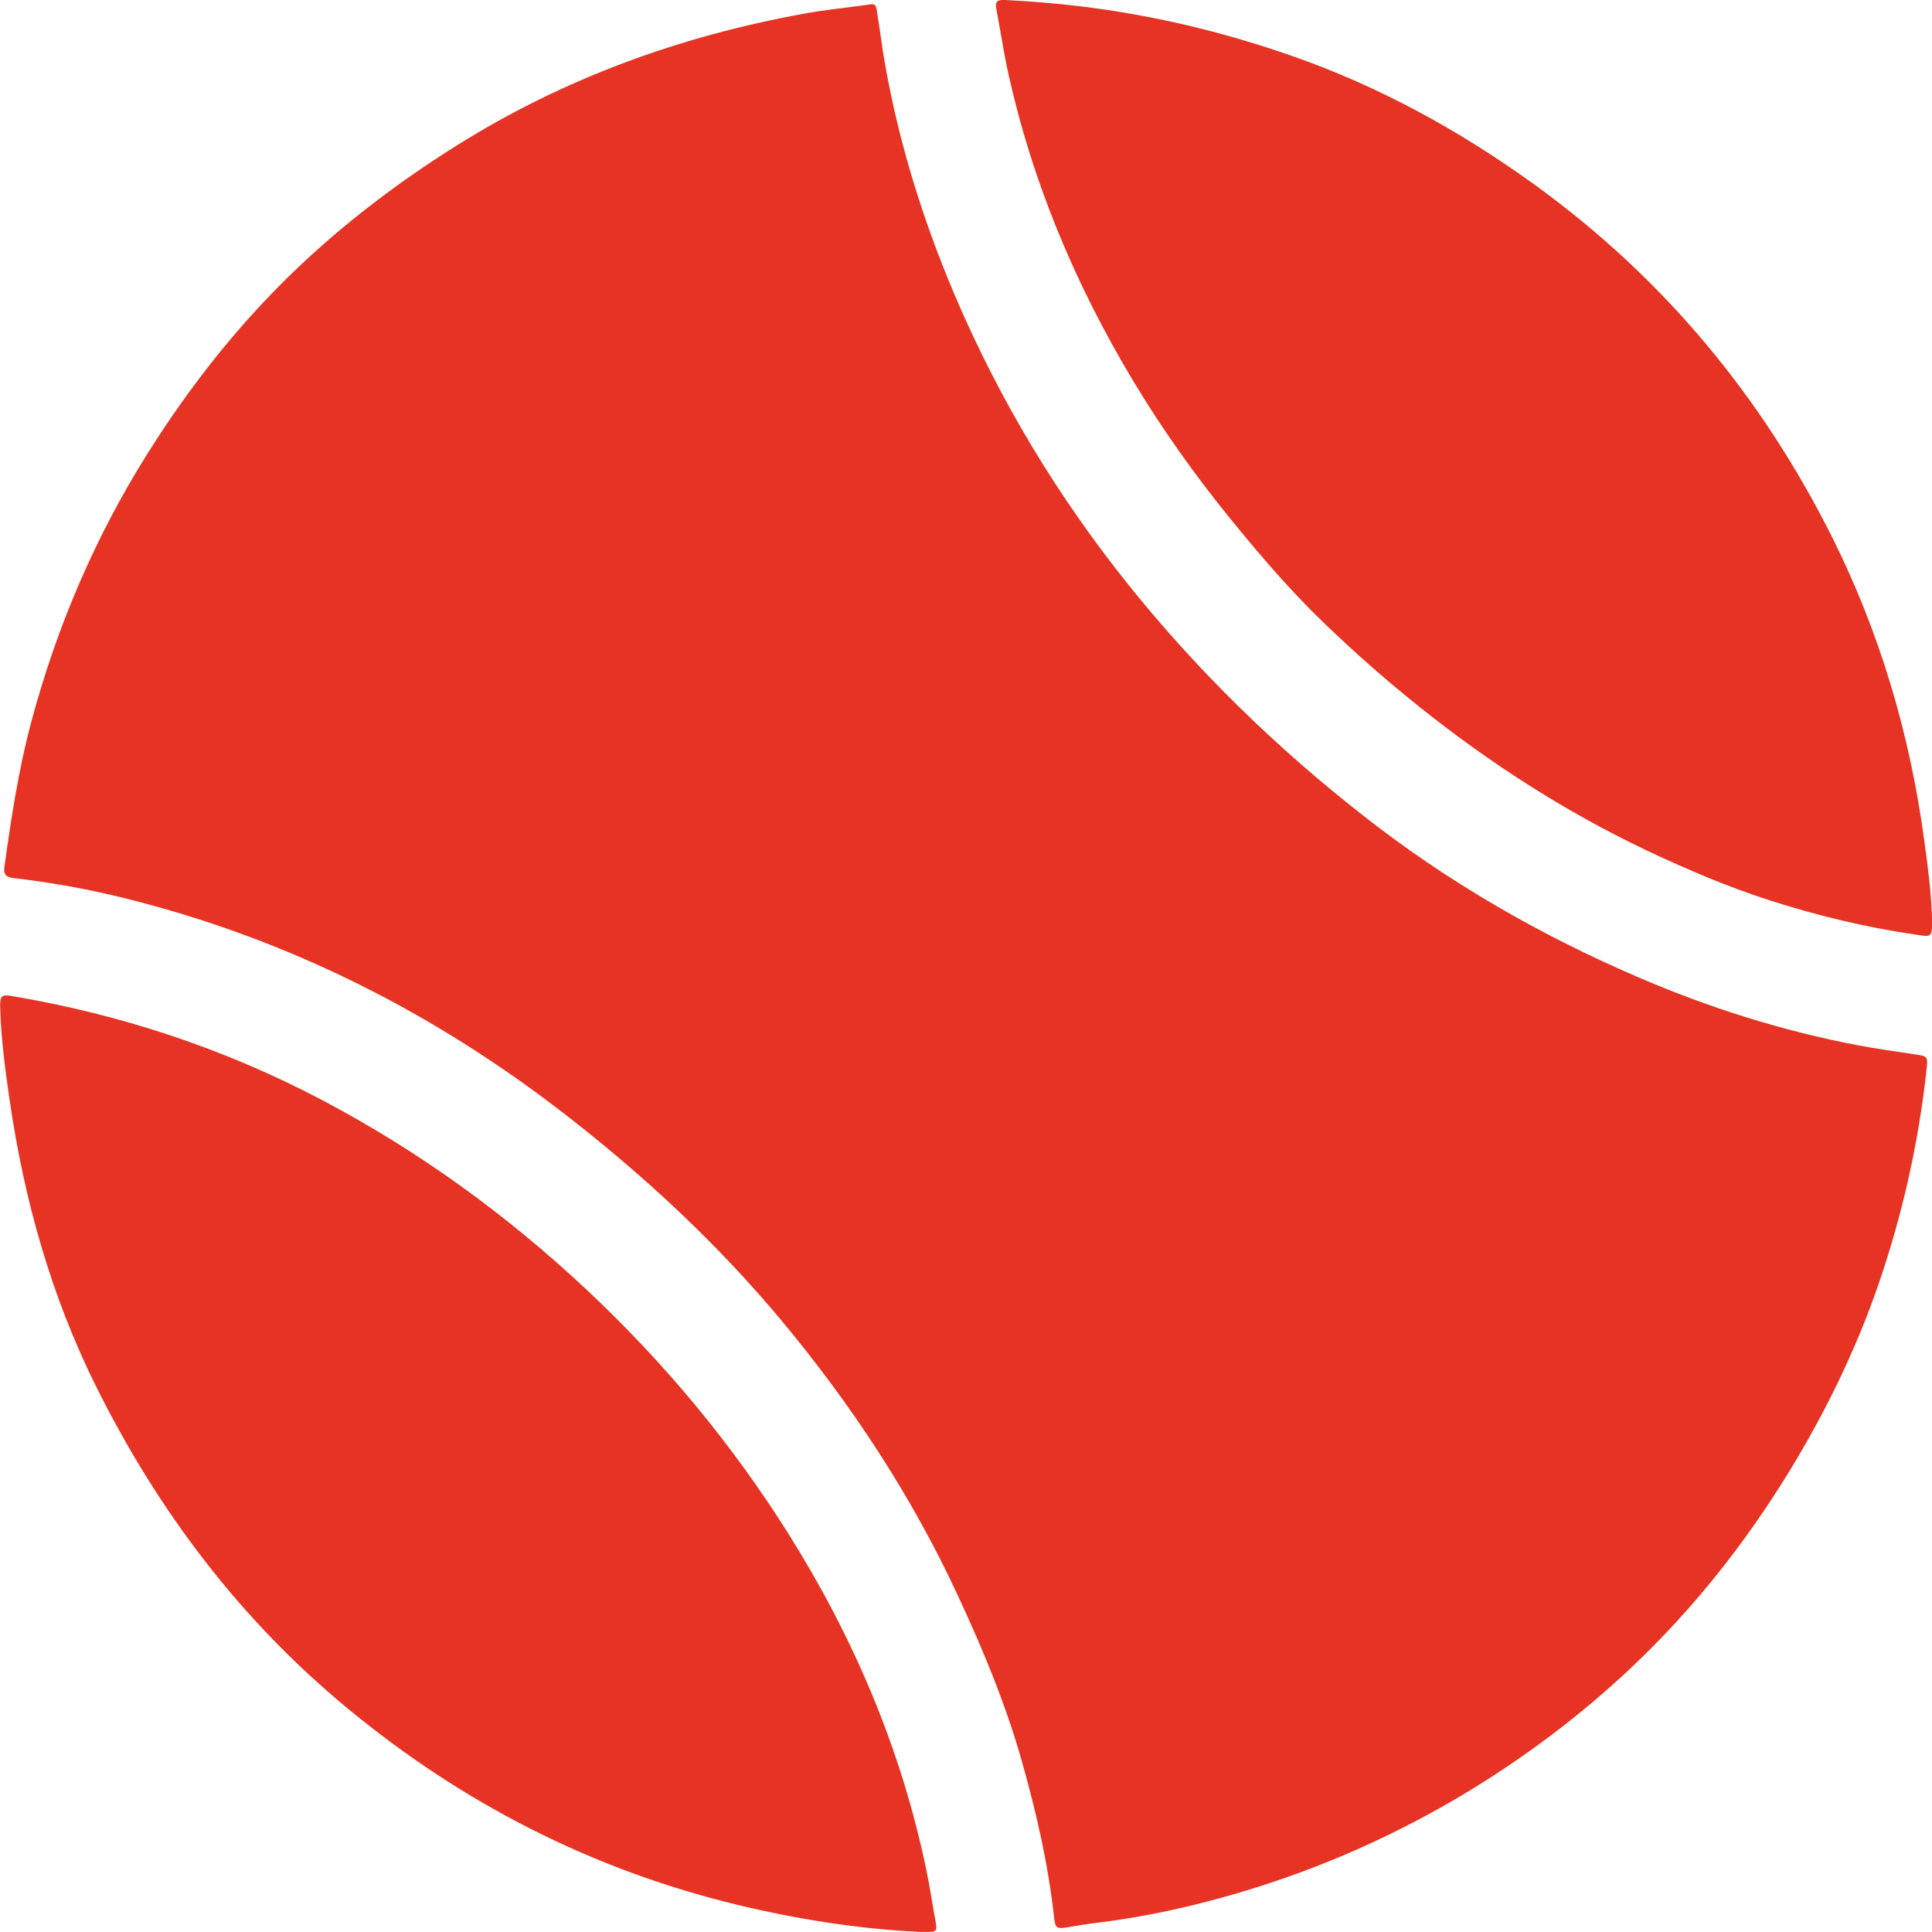 <svg xmlns="http://www.w3.org/2000/svg" width="12" height="12" viewBox="0 0 12 12" fill="none">
    <g clip-path="url(#clip0_1468_6133)">
      <path d="M5.416 0.026C5.447 0.025 5.445 0.064 5.45 0.092C5.467 0.194 5.479 0.297 5.497 0.398C5.585 0.894 5.734 1.372 5.931 1.835C6.208 2.485 6.57 3.085 7.012 3.636C7.44 4.169 7.927 4.643 8.466 5.065C8.989 5.476 9.56 5.805 10.171 6.068C10.614 6.259 11.069 6.403 11.543 6.493C11.658 6.515 11.774 6.53 11.889 6.548C11.974 6.56 11.975 6.561 11.966 6.645C11.916 7.101 11.816 7.546 11.667 7.979C11.526 8.387 11.337 8.774 11.111 9.143C10.837 9.59 10.514 9.997 10.133 10.357C9.83 10.643 9.499 10.894 9.144 11.112C8.69 11.39 8.209 11.604 7.699 11.755C7.409 11.841 7.114 11.906 6.813 11.943C6.752 11.95 6.69 11.961 6.628 11.971C6.564 11.982 6.554 11.975 6.547 11.909C6.511 11.578 6.436 11.255 6.346 10.936C6.245 10.58 6.103 10.24 5.947 9.905C5.66 9.288 5.289 8.724 4.853 8.201C4.456 7.725 4.006 7.307 3.517 6.927C2.696 6.289 1.786 5.83 0.775 5.579C0.547 5.522 0.317 5.481 0.085 5.454C0.044 5.449 0.02 5.436 0.027 5.387C0.069 5.084 0.115 4.781 0.194 4.485C0.353 3.891 0.592 3.332 0.92 2.811C1.177 2.403 1.473 2.026 1.82 1.691C2.131 1.391 2.474 1.131 2.841 0.901C3.501 0.488 4.219 0.227 4.982 0.087C5.12 0.061 5.26 0.048 5.416 0.026H5.416Z" fill="#E63323"/>
      <path d="M11.999 5.664C12.004 5.834 12.004 5.82 11.892 5.804C11.585 5.759 11.283 5.686 10.988 5.591C10.725 5.506 10.47 5.397 10.219 5.278C9.72 5.04 9.259 4.743 8.827 4.399C8.617 4.232 8.417 4.056 8.224 3.87C8.017 3.671 7.828 3.451 7.646 3.227C7.421 2.951 7.216 2.662 7.033 2.357C6.679 1.765 6.414 1.136 6.264 0.462C6.234 0.327 6.214 0.189 6.188 0.053C6.178 0.003 6.205 -0.002 6.244 0C6.455 0.011 6.664 0.03 6.872 0.061C7.261 0.119 7.641 0.214 8.012 0.343C8.561 0.533 9.066 0.81 9.537 1.151C10.333 1.728 10.943 2.463 11.382 3.341C11.677 3.933 11.862 4.559 11.951 5.214C11.974 5.378 11.994 5.542 11.998 5.664L11.999 5.664Z" fill="#E63323"/>
      <path d="M5.705 11.999C5.324 11.98 4.949 11.92 4.579 11.831C3.678 11.613 2.874 11.202 2.16 10.612C1.491 10.06 0.982 9.385 0.597 8.612C0.316 8.047 0.149 7.449 0.059 6.827C0.031 6.636 0.006 6.444 0.001 6.251C-0 6.185 0.011 6.175 0.076 6.187C0.751 6.301 1.393 6.513 1.999 6.832C2.601 7.149 3.147 7.545 3.644 8.011C4.126 8.463 4.544 8.966 4.895 9.523C5.3 10.167 5.596 10.859 5.752 11.607C5.774 11.709 5.789 11.814 5.808 11.918C5.823 11.999 5.822 12.001 5.741 11.999C5.729 11.999 5.718 11.999 5.706 11.999H5.705Z" fill="#E63323"/>
    </g>
    <defs>
      <clipPath id="clip0_1468_6133">
        <rect width="12" height="12" fill="white"/>
      </clipPath>
    </defs>
  </svg>
